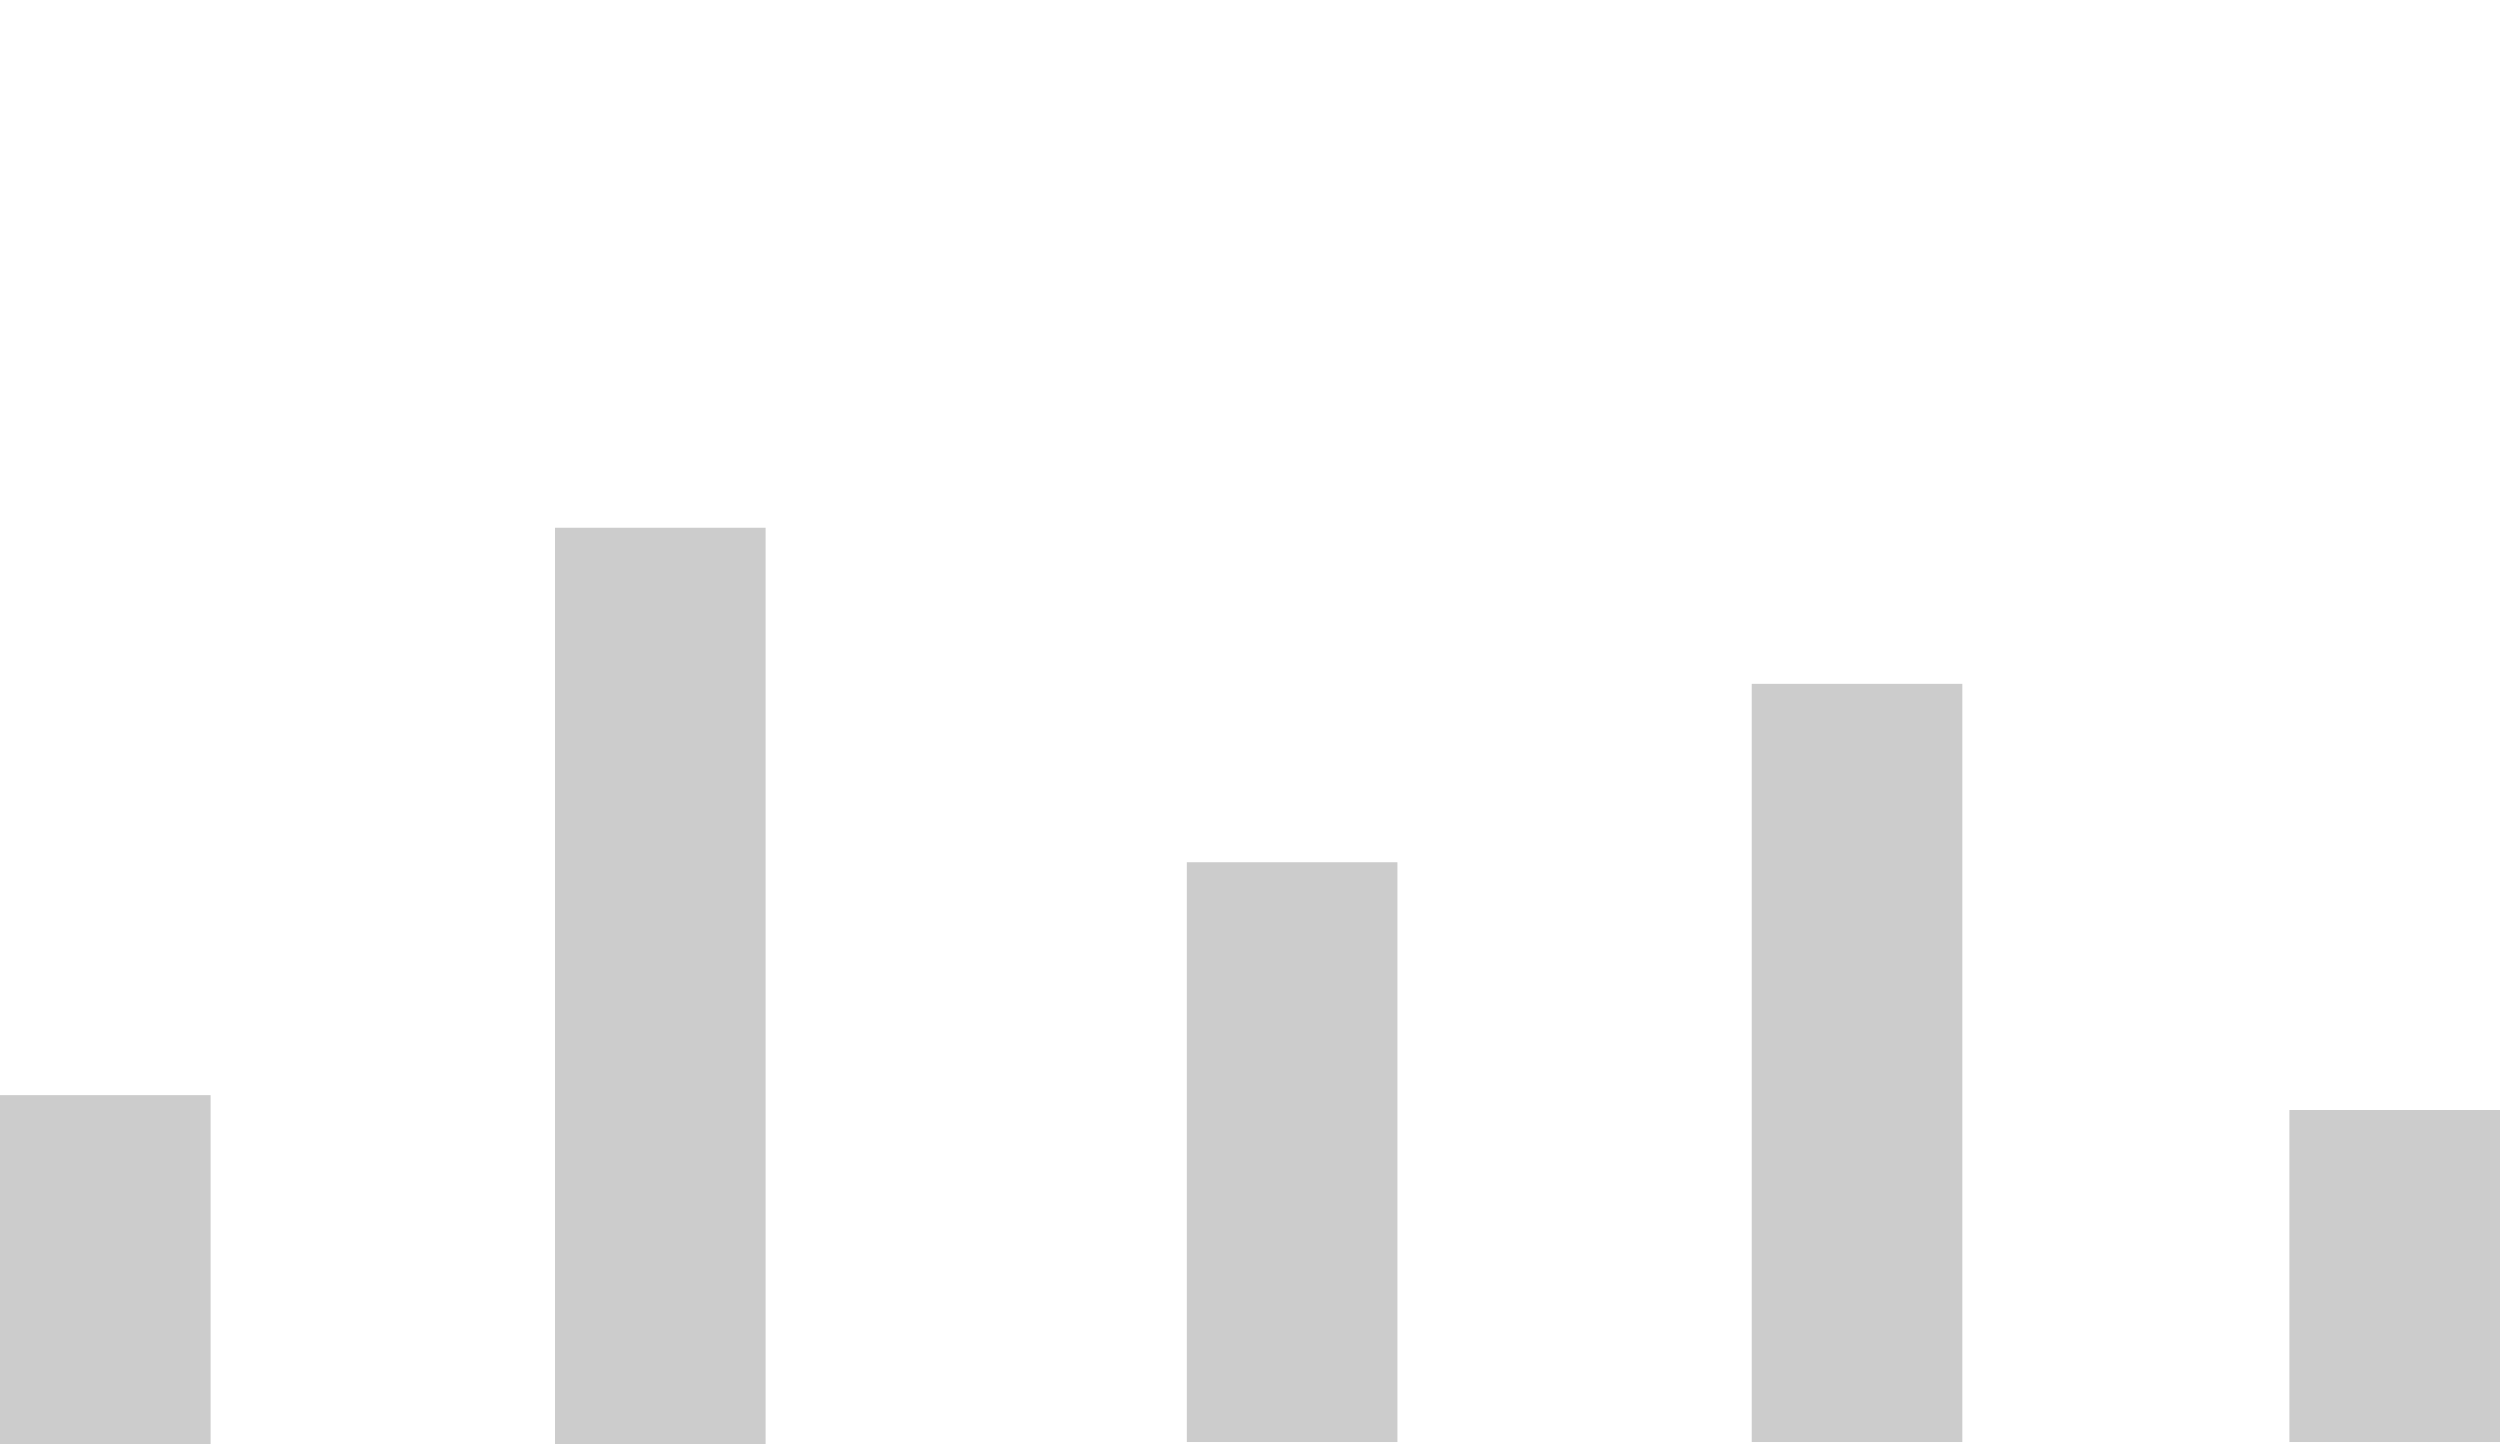 <?xml version="1.0" encoding="UTF-8" standalone="no"?>
<svg xmlns:xlink="http://www.w3.org/1999/xlink" height="29.15px" width="50.45px" xmlns="http://www.w3.org/2000/svg">
  <g transform="matrix(1.0, 0.0, 0.0, 1.0, 23.95, 9.0)">
    <path d="M22.25 13.4 L22.25 20.1 26.5 20.1 26.5 13.4 22.25 13.4 M11.4 4.8 L11.4 20.1 15.65 20.1 15.65 4.8 11.4 4.8 M0.0 8.4 L0.0 20.1 4.25 20.1 4.25 8.4 0.0 8.4 M-12.75 1.65 L-12.75 20.15 -8.5 20.15 -8.5 1.65 -12.75 1.65 M-23.95 13.1 L-23.95 20.15 -19.7 20.15 -19.7 13.1 -23.95 13.1" fill="url(#gradient0)" fill-rule="evenodd" stroke="none">
      <animate attributeName="d" dur="2s" repeatCount="indefinite" values="M22.25 13.4 L22.25 20.1 26.5 20.1 26.5 13.4 22.25 13.4 M11.4 4.8 L11.4 20.1 15.65 20.1 15.65 4.8 11.4 4.8 M0.0 8.4 L0.0 20.1 4.25 20.1 4.25 8.4 0.0 8.4 M-12.75 1.65 L-12.75 20.15 -8.5 20.15 -8.5 1.65 -12.75 1.65 M-23.95 13.1 L-23.95 20.15 -19.7 20.15 -19.7 13.1 -23.95 13.1;M22.25 -9.0 L22.25 20.1 26.5 20.1 26.5 -9.0 22.25 -9.0 M11.4 -1.95 L11.4 20.1 15.65 20.1 15.65 -1.95 11.4 -1.95 M0.0 8.4 L0.0 20.1 4.25 20.1 4.25 8.4 0.0 8.4 M-12.75 -1.95 L-12.75 20.1 -8.5 20.1 -8.5 -1.95 -12.75 -1.95 M-23.95 -9.0 L-23.95 20.1 -19.7 20.1 -19.7 -9.0 -23.95 -9.0"/>
    </path>
    <path d="M-23.95 13.1 L-19.7 13.1 -19.7 20.15 -23.95 20.15 -23.95 13.1 M-12.75 1.65 L-8.5 1.65 -8.5 20.15 -12.75 20.15 -12.75 1.65 M0.0 8.4 L4.25 8.4 4.25 20.1 0.0 20.1 0.0 8.4 M11.4 4.8 L15.65 4.8 15.65 20.1 11.4 20.1 11.4 4.8 M22.25 13.4 L26.5 13.4 26.5 20.1 22.25 20.1 22.25 13.4" fill="none" stroke="#000000" stroke-linecap="round" stroke-linejoin="round" stroke-opacity="0.0" stroke-width="1.0">
      <animate attributeName="stroke" dur="2s" repeatCount="indefinite" values="#000000;#000001"/>
      <animate attributeName="stroke-width" dur="2s" repeatCount="indefinite" values="0.0;0.0"/>
      <animate attributeName="fill-opacity" dur="2s" repeatCount="indefinite" values="0.0;0.0"/>
      <animate attributeName="d" dur="2s" repeatCount="indefinite" values="M-23.95 13.1 L-19.7 13.1 -19.7 20.15 -23.95 20.15 -23.95 13.1 M-12.75 1.65 L-8.5 1.65 -8.5 20.15 -12.75 20.15 -12.75 1.65 M0.0 8.4 L4.25 8.4 4.25 20.1 0.0 20.1 0.0 8.4 M11.4 4.8 L15.65 4.8 15.65 20.1 11.4 20.1 11.4 4.8 M22.25 13.4 L26.5 13.4 26.5 20.1 22.25 20.1 22.25 13.4;M-23.95 -9.0 L-19.7 -9.0 -19.7 20.1 -23.95 20.1 -23.95 -9.0 M-12.75 -1.95 L-8.5 -1.95 -8.5 20.1 -12.75 20.1 -12.75 -1.95 M0.0 8.4 L4.25 8.4 4.25 20.1 0.0 20.1 0.0 8.4 M11.4 -1.95 L15.65 -1.95 15.65 20.1 11.4 20.1 11.4 -1.95 M22.25 -9.0 L26.5 -9.0 26.5 20.1 22.25 20.1 22.25 -9.0"/>
    </path>
  </g>
  <defs>
    <linearGradient gradientTransform="matrix(0.001, 0.018, -0.032, 0.002, 1.55, 9.25)" gradientUnits="userSpaceOnUse" id="gradient0" spreadMethod="pad" x1="-819.2" x2="819.2">
      <animateTransform additive="replace" attributeName="gradientTransform" dur="2s" from="1" repeatCount="indefinite" to="1" type="scale"/>
      <animateTransform additive="sum" attributeName="gradientTransform" dur="2s" from="1.55 9.25" repeatCount="indefinite" to="1.55 9.25" type="translate"/>
      <animateTransform additive="sum" attributeName="gradientTransform" dur="2s" from="85.746" repeatCount="indefinite" to="85.746" type="rotate"/>
      <animateTransform additive="sum" attributeName="gradientTransform" dur="2s" from="0.018 0.032" repeatCount="indefinite" to="0.018 0.032" type="scale"/>
      <animateTransform additive="sum" attributeName="gradientTransform" dur="2s" from="0.015" repeatCount="indefinite" to="0.015" type="skewX"/>
      <stop offset="0.0" stop-color="#cccccc">
        <animate attributeName="offset" dur="2s" repeatCount="indefinite" values="0.0;0.0"/>
        <animate attributeName="stop-color" dur="2s" repeatCount="indefinite" values="#cccccc;#99999a"/>
        <animate attributeName="stop-opacity" dur="2s" repeatCount="indefinite" values="1.0;1.0"/>
      </stop>
      <stop offset="1.0" stop-color="#cccccc">
        <animate attributeName="offset" dur="2s" repeatCount="indefinite" values="1.0;1.0"/>
        <animate attributeName="stop-color" dur="2s" repeatCount="indefinite" values="#cccccc;#cccccd"/>
        <animate attributeName="stop-opacity" dur="2s" repeatCount="indefinite" values="1.0;1.0"/>
      </stop>
    </linearGradient>
  </defs>
</svg>
